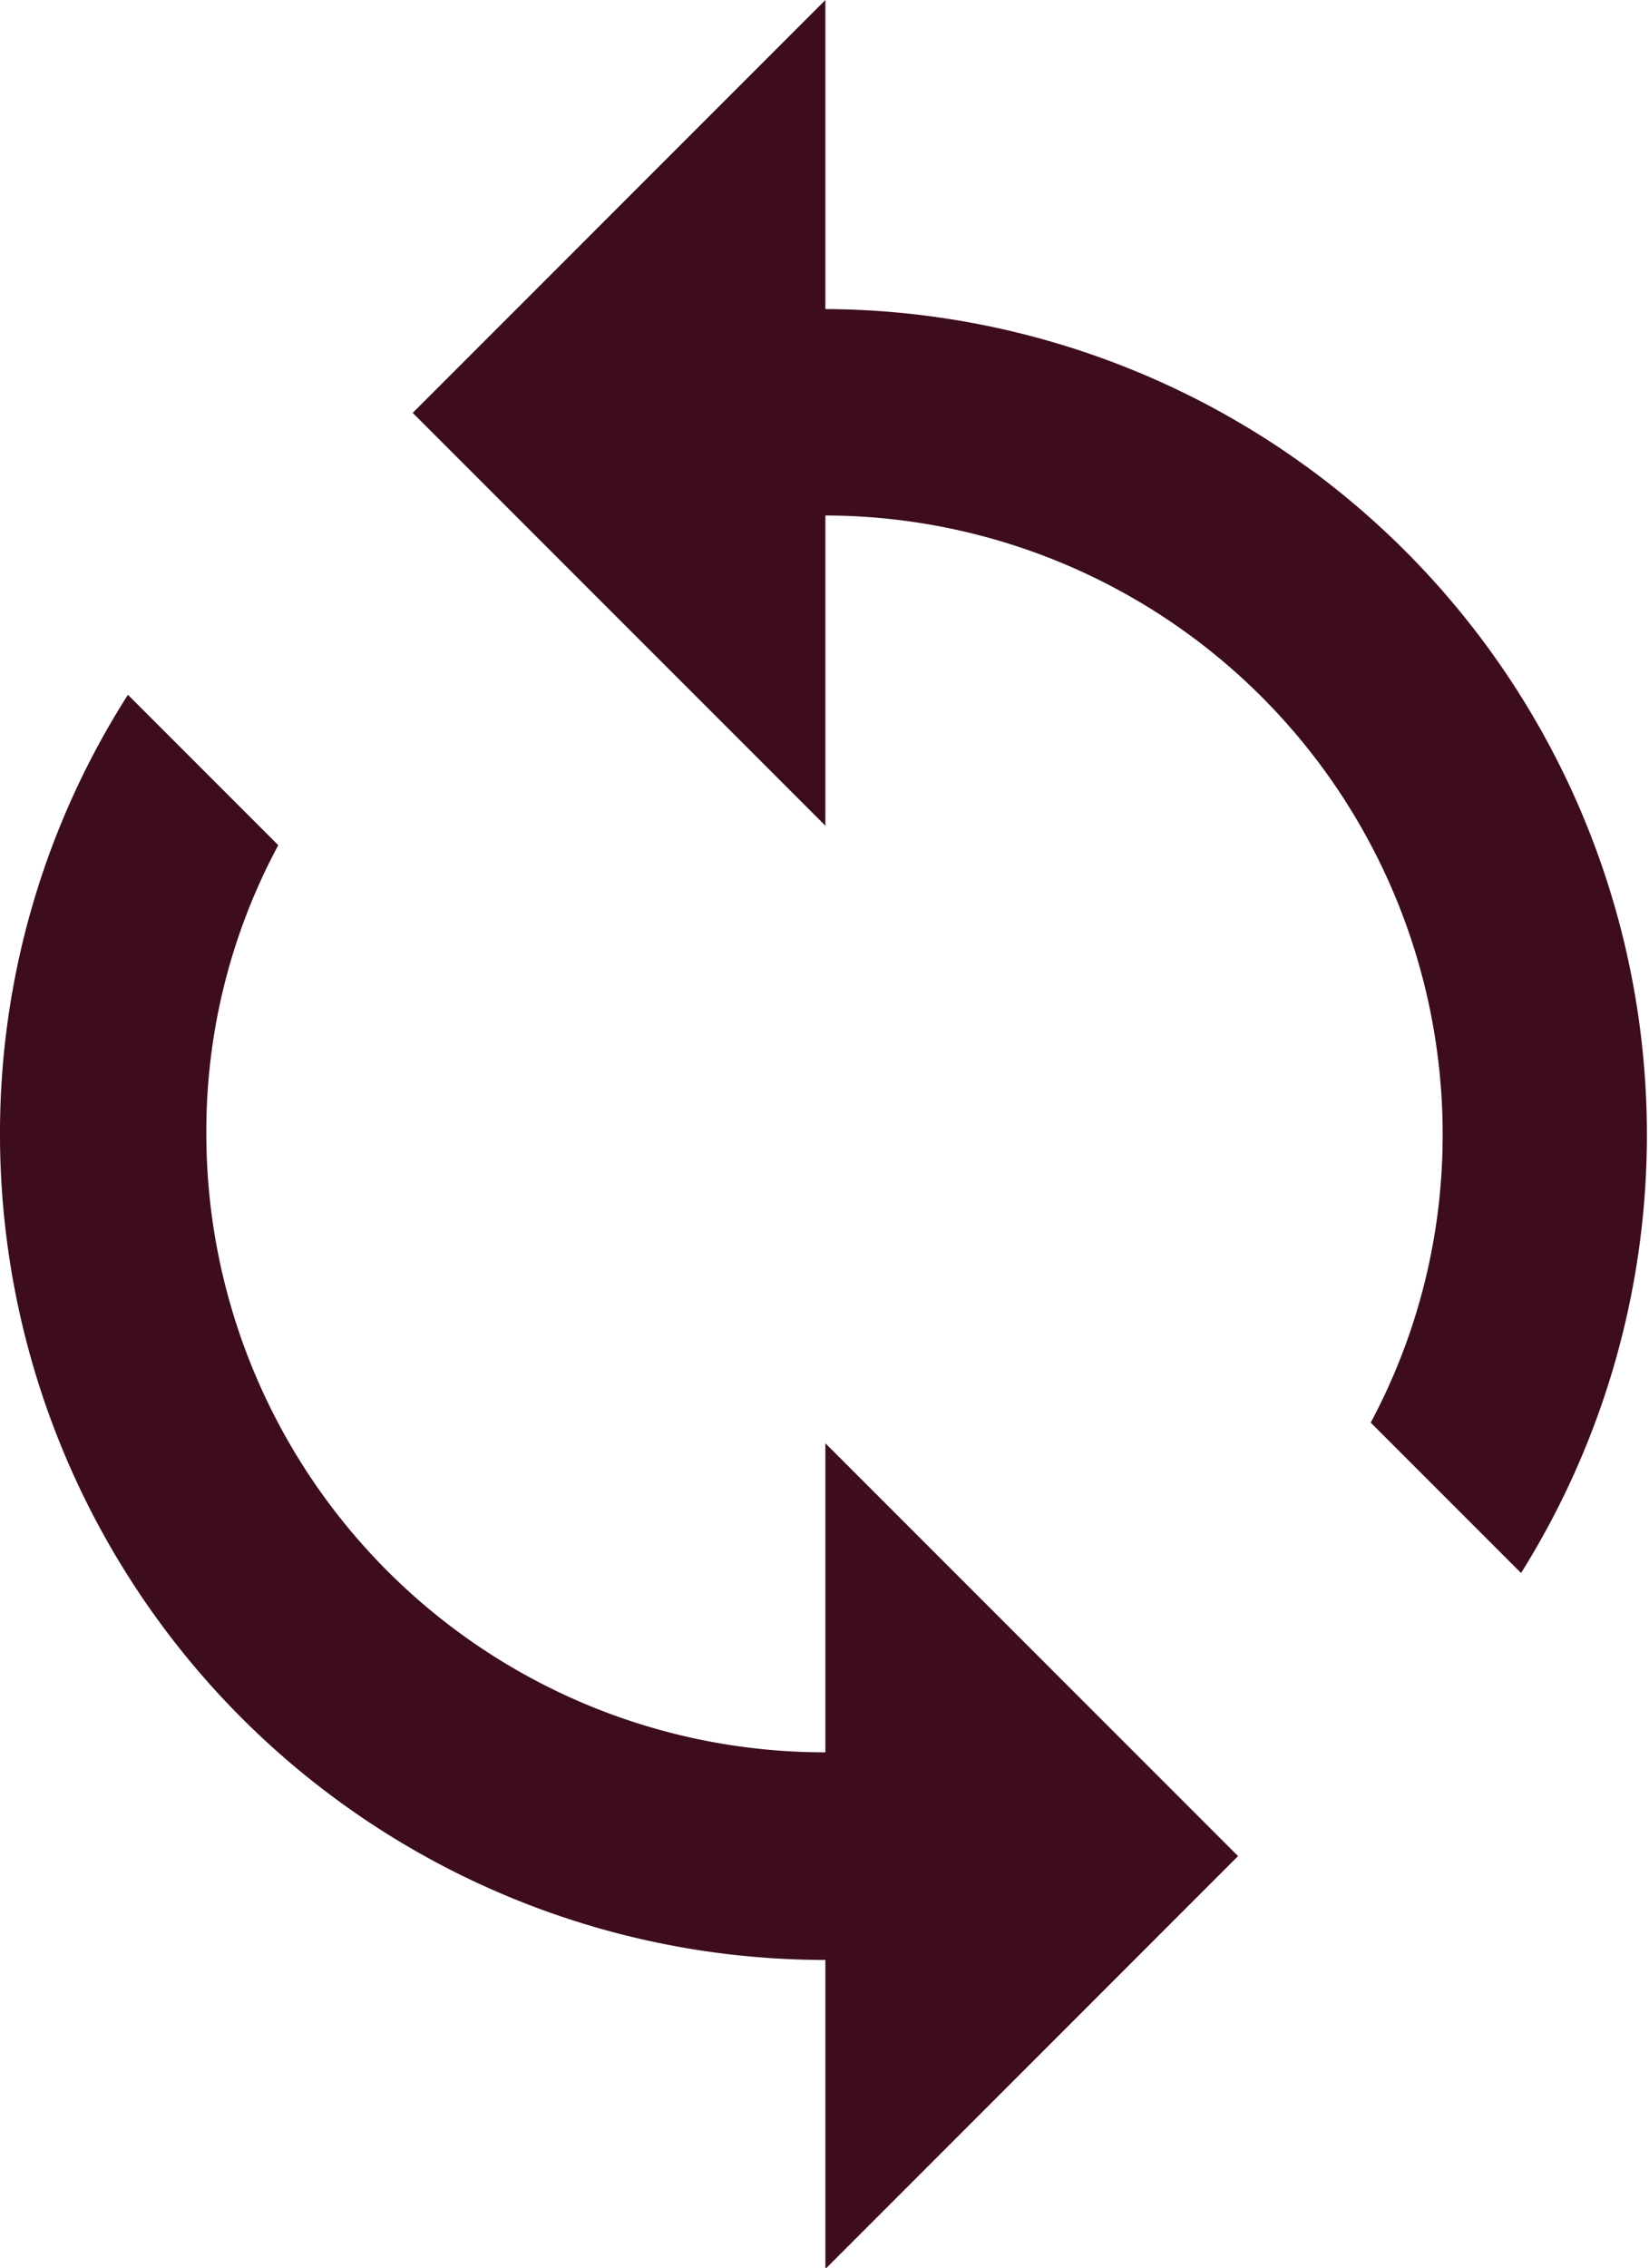<svg xmlns="http://www.w3.org/2000/svg" viewBox="0 0 27.97 38.45"><defs><style>.cls-1{fill:#3d0c1e;}</style></defs><g id="Layer_2" data-name="Layer 2"><g id="SET_2_artboard_3" data-name="SET 2_artboard 3"><g id="Pop_copy_2" data-name="Pop copy 2"><g id="Benefits_for_organizations_copy_5" data-name="Benefits for organizations copy 5"><g id="_57_" data-name="57%"><path class="cls-1" d="M14,5.24V0L7,7l7,7V8.74A10.49,10.49,0,0,1,24.47,19.23a10.33,10.33,0,0,1-1.22,4.89l2.55,2.55A14,14,0,0,0,14,5.24Zm0,24.47A10.49,10.49,0,0,1,3.5,19.23a10.23,10.23,0,0,1,1.22-4.9L2.17,11.78A13.81,13.81,0,0,0,0,19.23a14,14,0,0,0,14,14v5.24l7-7-7-7Z"/></g></g></g></g></g></svg>